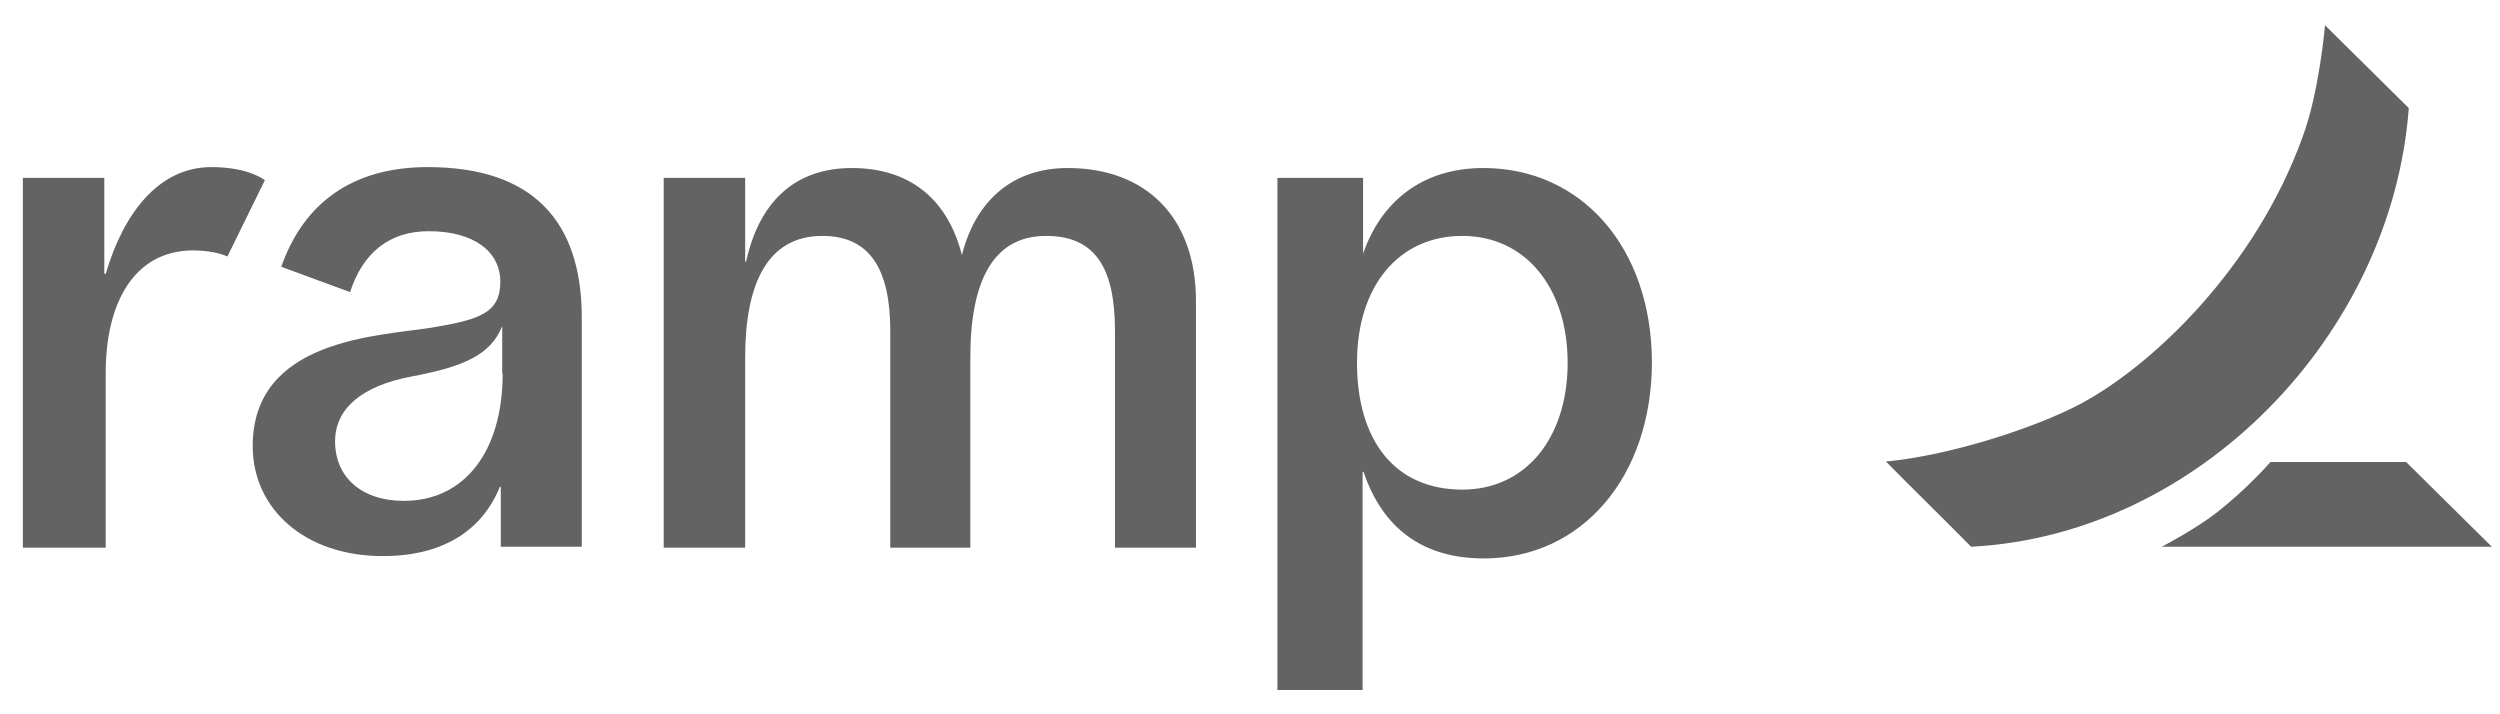 <svg width="91" height="26" viewBox="0 0 91 26" fill="none" xmlns="http://www.w3.org/2000/svg">
<path d="M7.034 9.115C4.887 9.115 3.848 11.023 3.848 13.562V19.935H0.832V6.474H3.797V9.967H3.848C4.478 7.82 5.739 6.082 7.699 6.082C9.062 6.082 9.641 6.559 9.641 6.559L8.278 9.337C8.278 9.337 7.835 9.115 7.034 9.115ZM43.533 10.955V19.935H40.585V12.046C40.585 9.78 39.887 8.587 38.08 8.587C36.223 8.587 35.32 10.103 35.32 13.017V19.935H32.406V12.046C32.406 9.865 31.708 8.587 29.936 8.587C27.908 8.587 27.124 10.376 27.124 13.017V19.935H24.159V6.474H27.124V9.524H27.158C27.618 7.411 28.879 6.116 31.009 6.116C33.122 6.116 34.502 7.258 35.013 9.285C35.508 7.326 36.837 6.116 38.864 6.116C41.71 6.116 43.533 7.905 43.533 10.955ZM15.571 6.082C12.845 6.082 11.056 7.377 10.238 9.711L12.743 10.632C13.203 9.217 14.157 8.416 15.605 8.416C17.241 8.416 18.212 9.149 18.212 10.257C18.212 11.398 17.446 11.637 15.707 11.927C13.782 12.233 9.198 12.335 9.198 16.238C9.198 18.521 11.09 20.242 13.935 20.242C16.065 20.242 17.531 19.356 18.195 17.72H18.229V19.901H21.177V11.62C21.194 8.042 19.388 6.082 15.571 6.082ZM18.297 13.596C18.297 16.425 16.917 18.231 14.702 18.231C13.135 18.231 12.197 17.345 12.197 16.067C12.197 14.874 13.169 14.039 15.009 13.699C16.9 13.341 17.855 12.915 18.28 11.875V13.596H18.297ZM53.995 6.116C51.746 6.116 50.264 7.36 49.616 9.234V6.474H46.498V25.115H49.599V17.175H49.633C50.315 19.202 51.763 20.327 54.012 20.327C57.574 20.327 60.13 17.362 60.13 13.17C60.112 8.996 57.557 6.116 53.995 6.116ZM53.229 17.822C50.758 17.822 49.395 16.016 49.395 13.204C49.395 10.393 50.928 8.587 53.229 8.587C55.529 8.587 57.062 10.478 57.062 13.204C57.062 15.931 55.546 17.822 53.229 17.822Z" fill="#636363"/>
<path d="M84.63 0.919L87.68 3.935C87.066 12.182 80.029 19.475 71.748 19.901C70.691 18.828 69.618 17.788 68.647 16.8C70.998 16.578 74.15 15.556 75.786 14.67C78.342 13.29 82.091 9.762 83.812 4.991C84.425 3.356 84.63 0.919 84.63 0.919Z" fill="#636363"/>
<path d="M90.702 19.901H78.689C78.689 19.901 79.899 19.27 80.666 18.674C81.825 17.771 82.643 16.817 82.643 16.817H87.584L90.702 19.901Z" fill="#636363"/>
</svg>
